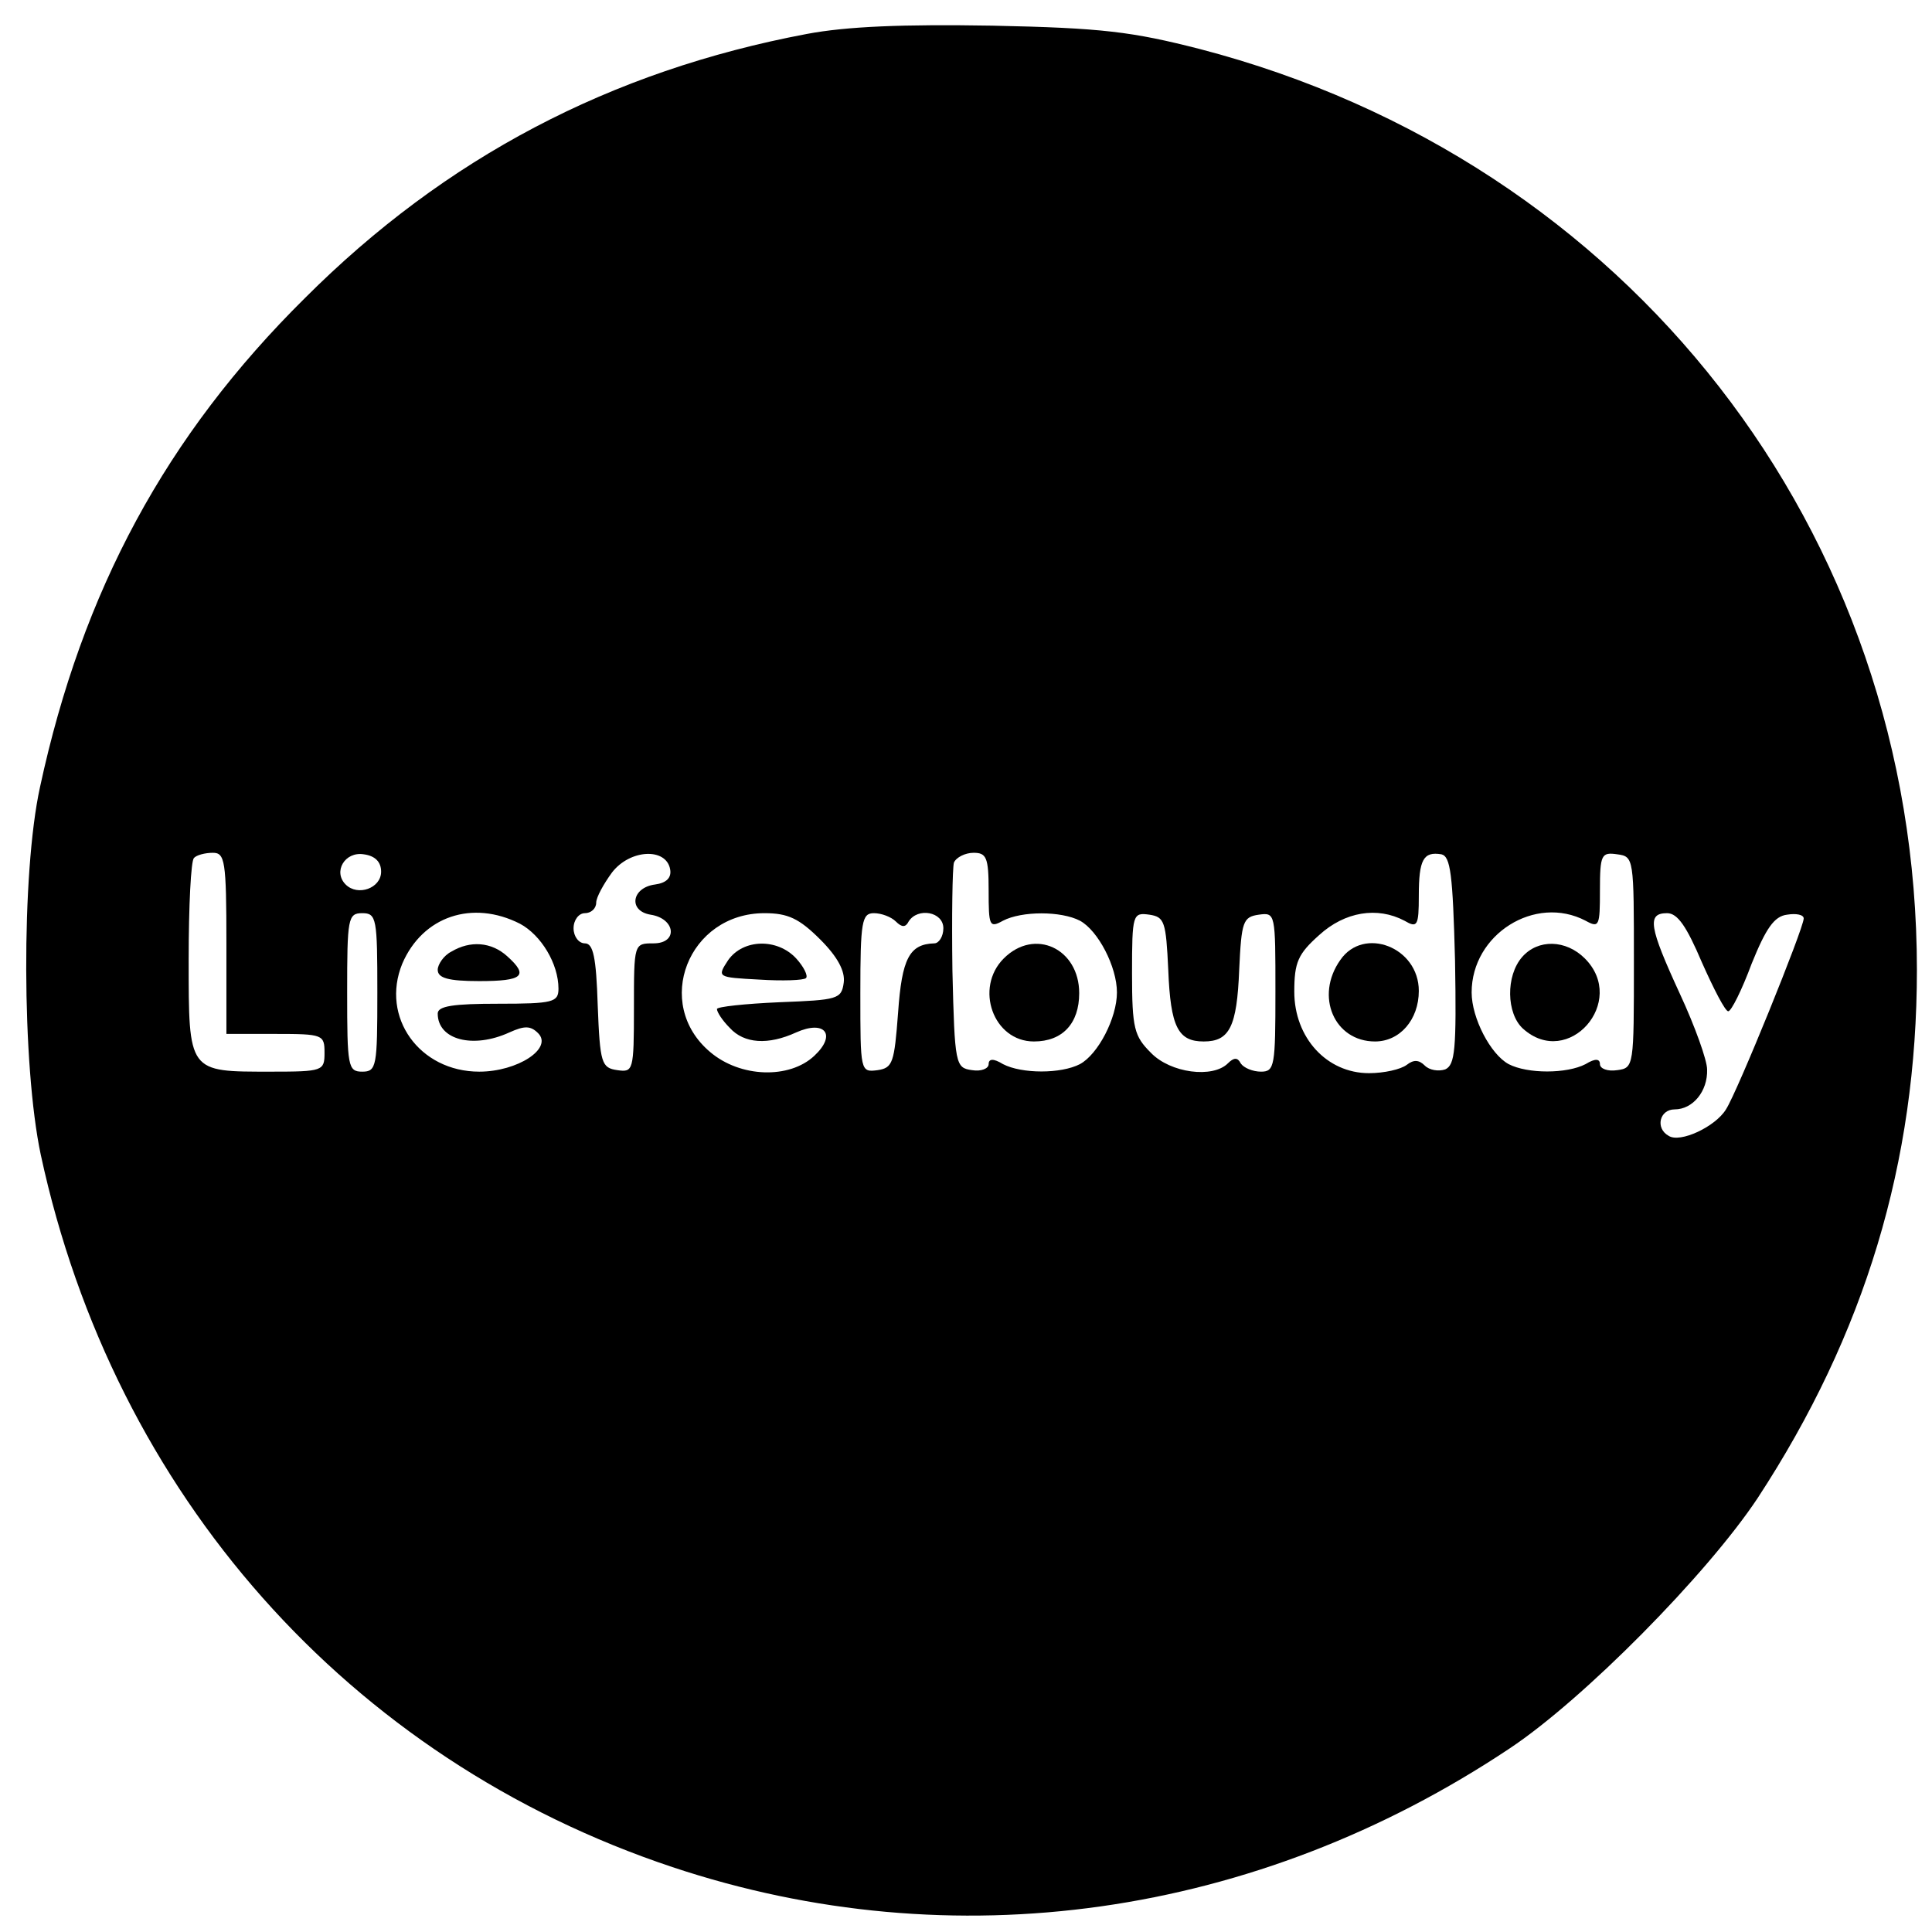 <?xml version="1.0" standalone="no"?>
<!DOCTYPE svg PUBLIC "-//W3C//DTD SVG 20010904//EN"
 "http://www.w3.org/TR/2001/REC-SVG-20010904/DTD/svg10.dtd">
<svg version="1.0" xmlns="http://www.w3.org/2000/svg"
 width="256pt" height="256pt" viewBox="0 0 256 256"
 preserveAspectRatio="xMidYMid meet">
<g transform="translate(0,256) scale(0.1,-0.1)"
fill="#000000" stroke="none">
<path d="M1069 2515 c-260 -49 -479 -164 -665 -350 -184 -182 -295 -388 -351
-648 -25 -114 -24 -369 1 -487 97 -450 408 -801 837 -944 372 -124 773 -67
1109 157 98 65 262 231 329 332 142 217 211 445 211 700 0 581 -382 1072 -950
1220 -90 23 -129 28 -275 31 -119 2 -193 -1 -246 -11z m-769 -1205 l0 -120 65
0 c63 0 65 -1 65 -25 0 -24 -2 -25 -71 -25 -110 0 -109 -2 -109 149 0 70 3
131 7 134 3 4 15 7 25 7 16 0 18 -10 18 -120z m205 95 c0 -22 -31 -33 -47 -17
-17 17 -1 44 24 40 15 -2 23 -10 23 -23z m383 3 c2 -11 -5 -18 -20 -20 -31 -4
-36 -35 -6 -40 33 -5 37 -38 4 -38 -26 0 -26 0 -26 -86 0 -83 -1 -85 -22 -82
-21 3 -23 9 -26 86 -2 64 -6 82 -17 82 -8 0 -15 9 -15 20 0 11 7 20 15 20 8 0
15 6 15 14 0 7 10 25 21 40 24 31 72 33 77 4z m422 -28 c0 -47 1 -50 19 -40
25 13 77 13 102 0 24 -13 49 -61 49 -95 0 -34 -25 -82 -49 -95 -25 -13 -77
-13 -102 0 -13 8 -19 7 -19 0 0 -6 -10 -10 -22 -8 -22 3 -23 7 -26 132 -1 72
0 136 2 143 3 7 15 13 26 13 17 0 20 -6 20 -50z m618 -93 c2 -118 0 -138 -13
-144 -9 -3 -21 -1 -27 5 -8 8 -15 8 -24 1 -8 -6 -30 -11 -50 -11 -56 0 -99 47
-99 108 0 39 5 50 33 75 34 31 77 38 113 19 17 -10 19 -7 19 33 0 48 6 59 30
55 12 -3 15 -26 18 -141z m237 -2 c0 -138 0 -140 -22 -143 -13 -2 -23 2 -23 8
0 7 -6 8 -19 0 -25 -13 -77 -13 -102 0 -24 13 -49 61 -49 95 0 77 84 130 151
95 18 -10 19 -7 19 40 0 48 2 51 23 48 22 -3 22 -5 22 -143z m-1665 -40 c0
-98 -1 -105 -20 -105 -19 0 -20 7 -20 105 0 98 1 105 20 105 19 0 20 -7 20
-105z m189 91 c28 -15 51 -53 51 -86 0 -18 -7 -20 -80 -20 -59 0 -80 -3 -80
-13 0 -35 47 -47 95 -25 20 9 28 9 38 -1 20 -20 -27 -51 -78 -51 -79 0 -131
72 -102 143 27 63 93 85 156 53z m398 -21 c23 -23 33 -42 31 -57 -3 -22 -8
-23 -85 -26 -46 -2 -83 -6 -83 -9 0 -4 7 -15 17 -25 19 -21 51 -23 88 -6 38
17 54 -3 24 -31 -33 -31 -98 -29 -138 5 -76 64 -29 184 72 184 31 0 46 -7 74
-35z m100 24 c8 -8 13 -8 17 0 12 19 46 13 46 -9 0 -11 -6 -20 -12 -20 -33 -1
-43 -20 -48 -92 -5 -66 -7 -73 -27 -76 -23 -3 -23 -2 -23 102 0 95 2 106 18
106 10 0 23 -5 29 -11z m361 -64 c3 -76 13 -95 47 -95 34 0 44 19 47 95 3 64
5 70 26 73 22 3 22 2 22 -102 0 -98 -1 -106 -19 -106 -11 0 -23 5 -27 11 -4 8
-9 8 -17 0 -20 -20 -76 -13 -102 14 -22 22 -25 32 -25 105 0 79 1 81 23 78 20
-3 22 -9 25 -73z m707 10 c16 -36 31 -65 35 -65 4 0 18 28 31 63 19 47 30 63
47 65 12 2 22 0 22 -5 0 -13 -88 -230 -103 -253 -14 -23 -61 -45 -76 -35 -18
10 -12 35 8 35 24 0 44 24 43 53 0 12 -16 57 -36 100 -41 89 -44 107 -17 107
14 0 26 -18 46 -65z"/>
<path d="M1330 1290 c-39 -39 -14 -110 40 -110 38 0 60 24 60 64 0 59 -59 87
-100 46z"/>
<path d="M1776 1288 c-34 -48 -8 -108 46 -108 33 0 58 29 58 67 0 58 -73 86
-104 41z"/>
<path d="M2017 1292 c-22 -25 -21 -75 1 -95 60 -54 139 36 82 93 -25 25 -62
26 -83 2z"/>
<path d="M598 1299 c-10 -5 -18 -17 -18 -24 0 -11 14 -15 55 -15 58 0 66 7 37
33 -21 19 -49 21 -74 6z"/>
<path d="M965 1288 c-15 -23 -15 -23 41 -26 31 -2 59 -1 62 2 3 3 -3 15 -13
26 -25 27 -70 26 -90 -2z"/>
</g>
</svg>
